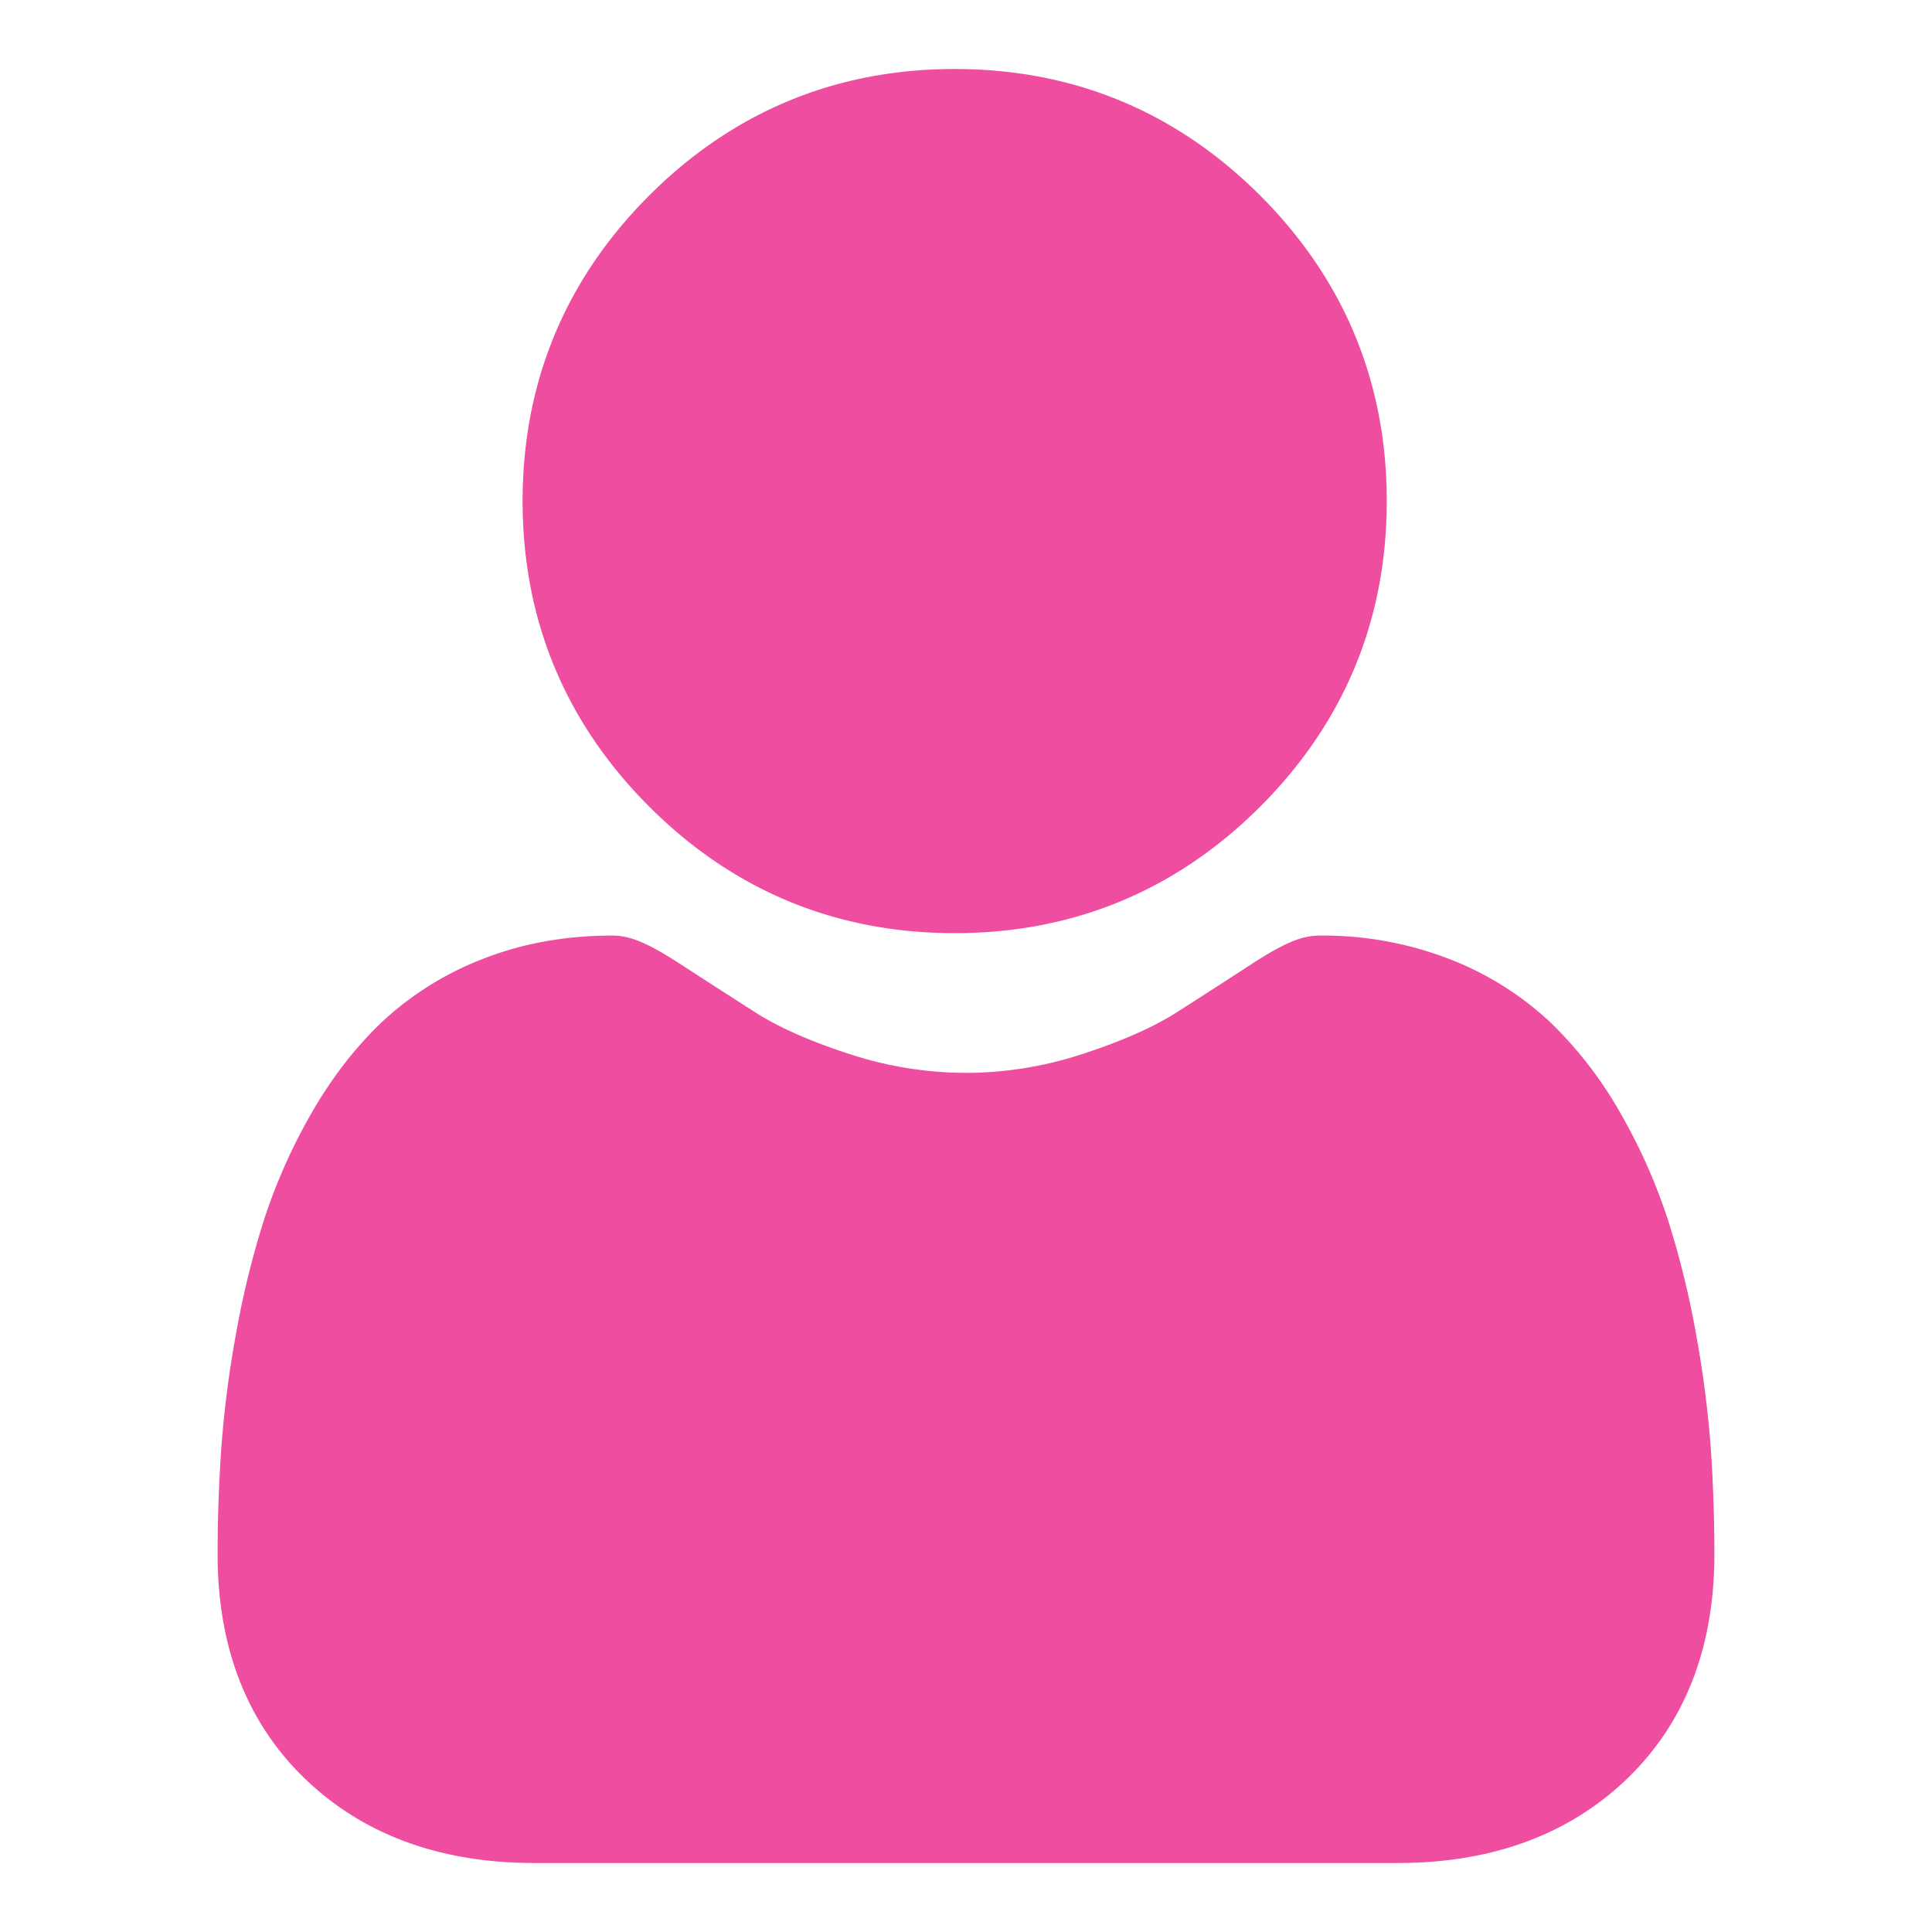 <svg width="28" height="28" fill="none" xmlns="http://www.w3.org/2000/svg"><path d="M13.836 13.524c1.72 0 3.21-.617 4.428-1.834 1.217-1.218 1.834-2.707 1.834-4.428 0-1.72-.617-3.21-1.834-4.428C17.046 1.617 15.557 1 13.836 1c-1.72 0-3.21.617-4.428 1.834-1.217 1.218-1.834 2.708-1.834 4.428 0 1.72.617 3.21 1.835 4.428 1.217 1.217 2.707 1.834 4.427 1.834zm10.958 7.469a15.451 15.451 0 00-.211-1.643 12.95 12.95 0 00-.404-1.652 8.161 8.161 0 00-.68-1.54 5.814 5.814 0 00-1.023-1.335 4.516 4.516 0 00-1.471-.924 5.084 5.084 0 00-1.878-.34c-.265 0-.522.109-1.017.432-.306.199-.662.429-1.06.683-.341.217-.803.42-1.373.605a5.44 5.44 0 01-1.677.27 5.45 5.45 0 01-1.679-.27c-.569-.184-1.03-.387-1.37-.604-.395-.253-.752-.483-1.062-.684-.495-.323-.752-.432-1.017-.432-.676 0-1.308.114-1.878.34a4.512 4.512 0 00-1.47.924c-.387.37-.731.819-1.024 1.334a8.174 8.174 0 00-.68 1.541 12.975 12.975 0 00-.403 1.652 15.414 15.414 0 00-.21 1.643 22.28 22.28 0 00-.053 1.536c0 1.357.432 2.455 1.283 3.266.84.8 1.952 1.205 3.304 1.205H20.26c1.352 0 2.463-.405 3.304-1.205.85-.81 1.282-1.909 1.282-3.267 0-.524-.018-1.04-.052-1.535z" fill="#EF4DA0"/></svg>